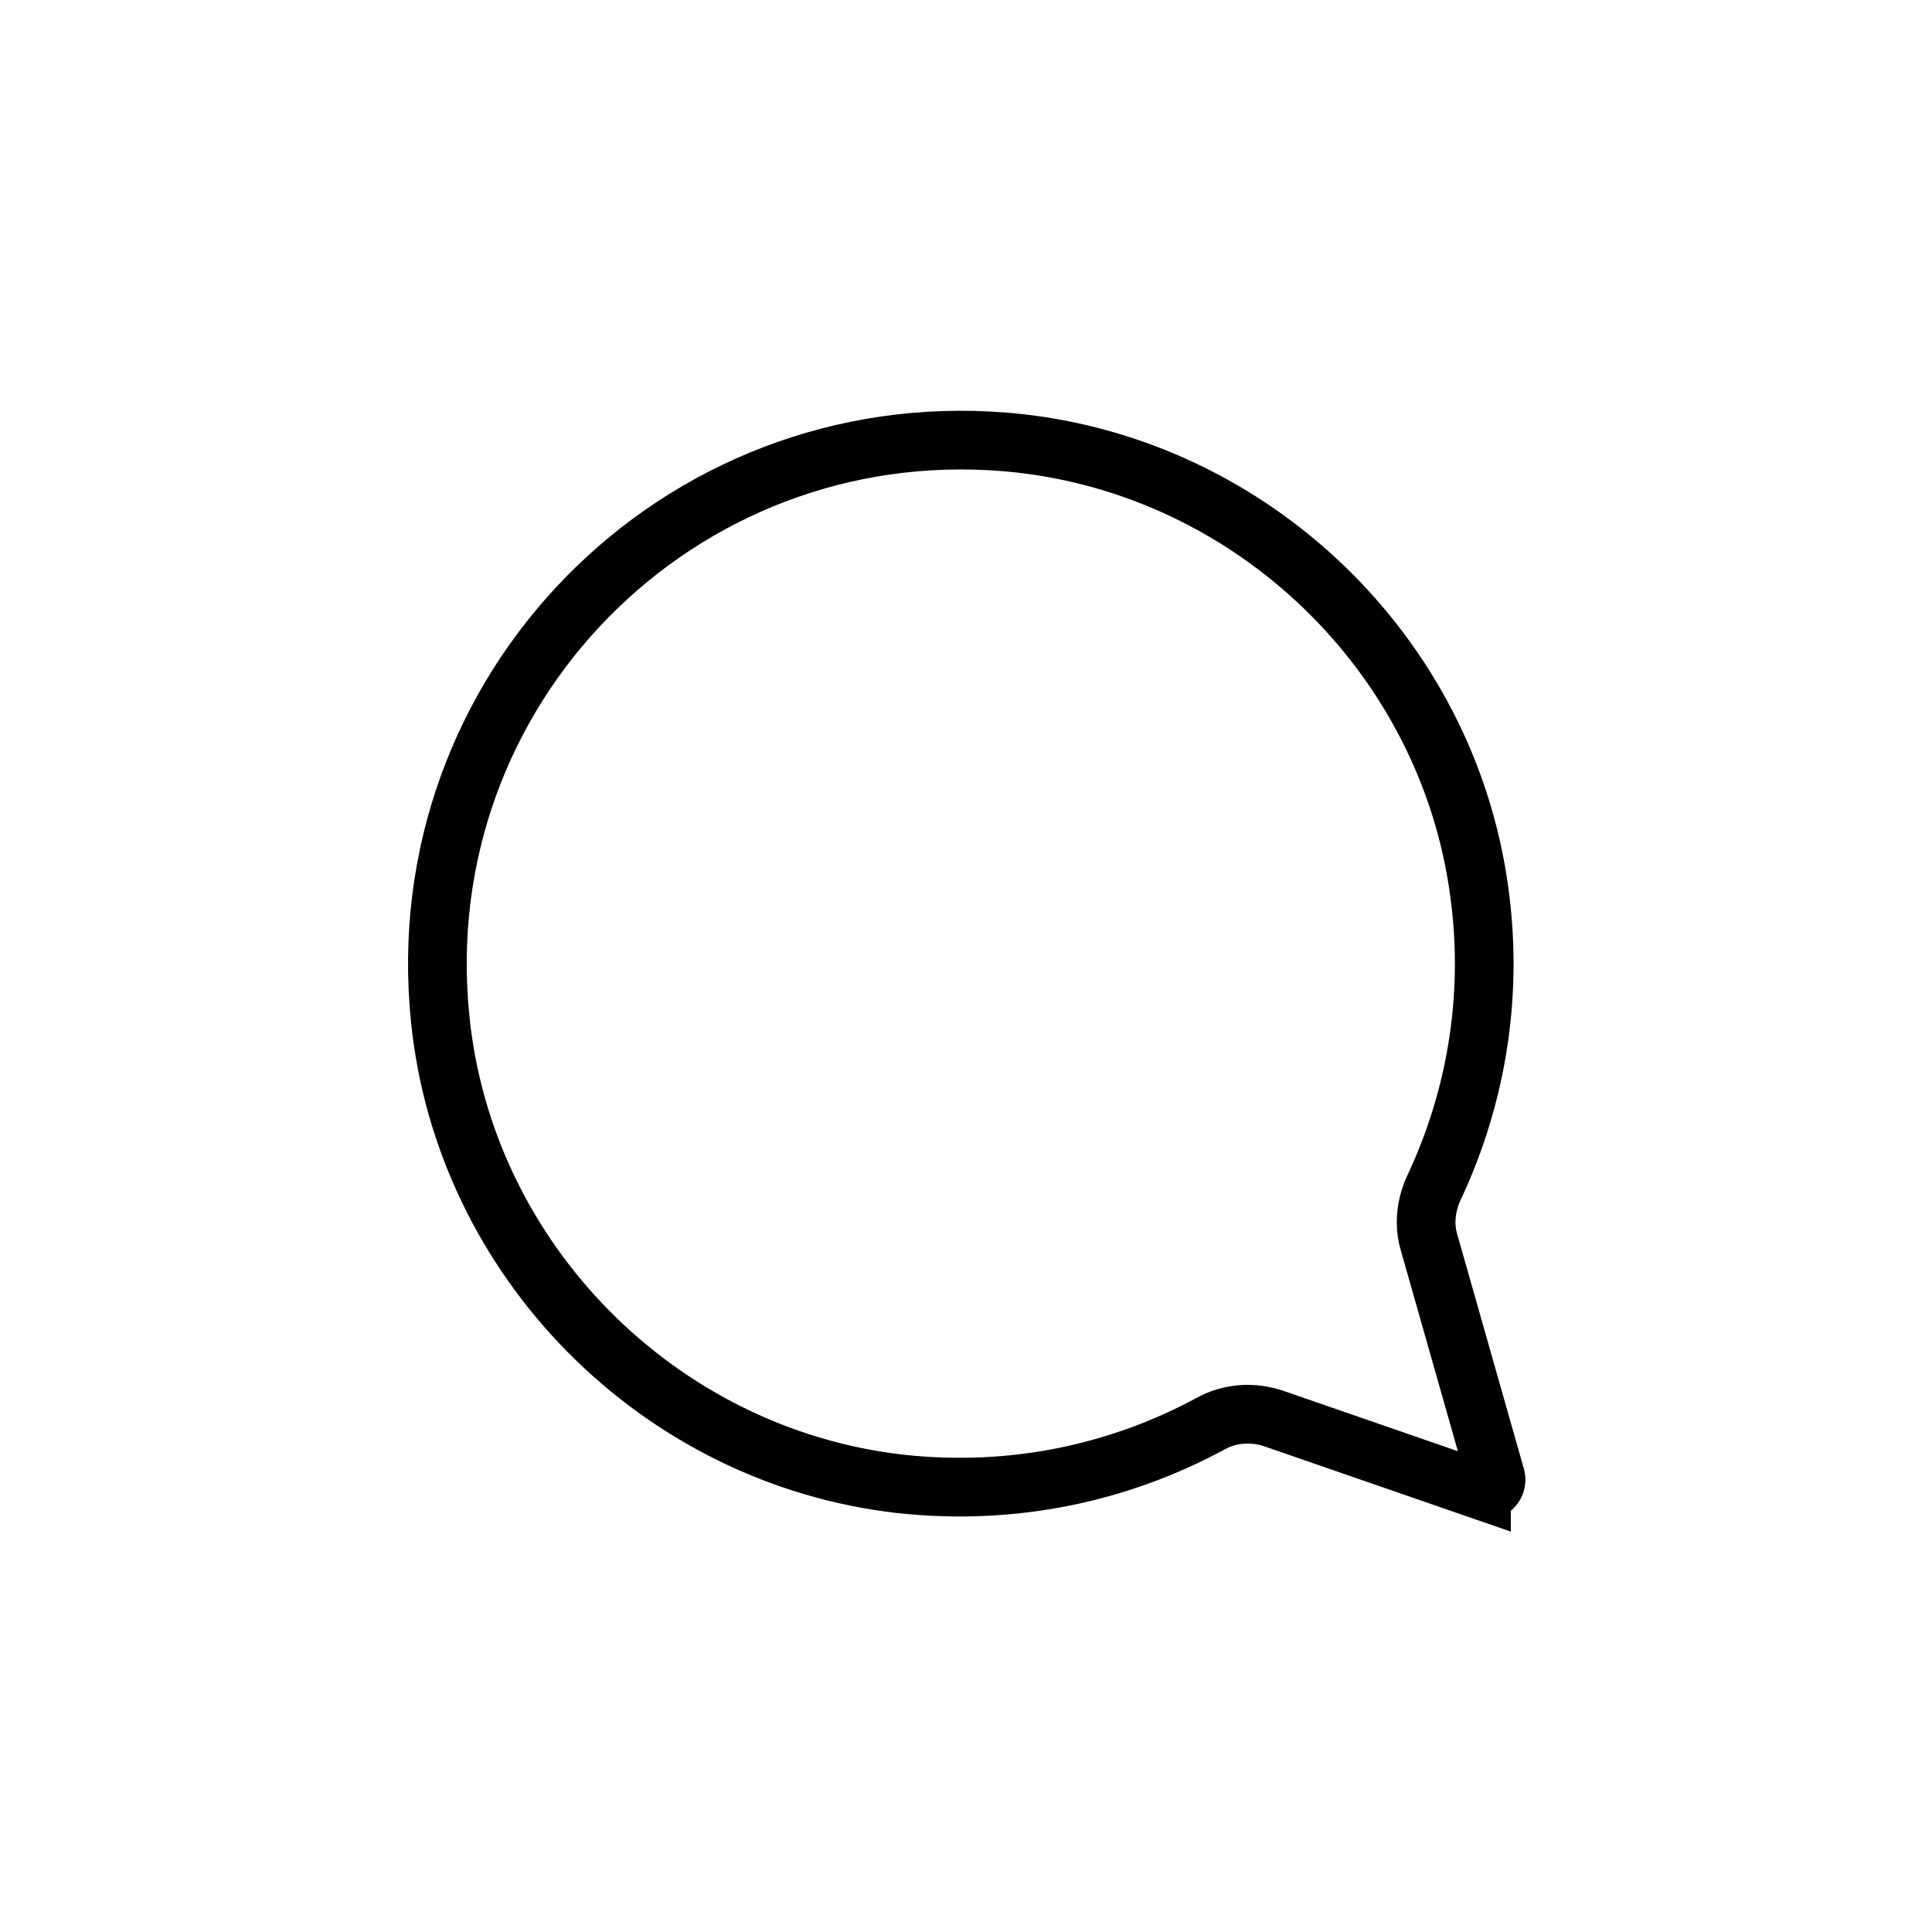 <?xml version="1.0" encoding="UTF-8"?>
<!-- Uploaded to: SVG Repo, www.svgrepo.com, Generator: SVG Repo Mixer Tools -->
<svg width="800px" height="800px" version="1.1" viewBox="144 144 512 512" xmlns="http://www.w3.org/2000/svg">
 <defs>
  <clipPath id="a">
   <path d="m148.09 148.09h503.81v503.81h-503.81z"/>
  </clipPath>
 </defs>
 <g clip-path="url(#a)">
  <path transform="matrix(1.728 0 0 1.728 422.9 -286.84)" d="m65.801 477.9-31.8-11c-3.2-1.101-6.801-0.9-9.8 0.8-13.9 7.499-30.2 11.099-47.501 9.201-37.1-4.199-66.9-34.3-70.599-71.4-5.101-50.401 36.499-92.5 86.599-88.4 36.501 2.999 66.8 31.099 72.5 67.2 2.701 16.899-0.099 33.1-6.6 46.999-1.3 2.701-1.7 5.8-0.8 8.699l10.2 35.9c0.301 1.3-0.999 2.4-2.199 2z" fill="none" stroke="#000000" stroke-miterlimit="10" stroke-width="9"/>
 </g>
</svg>